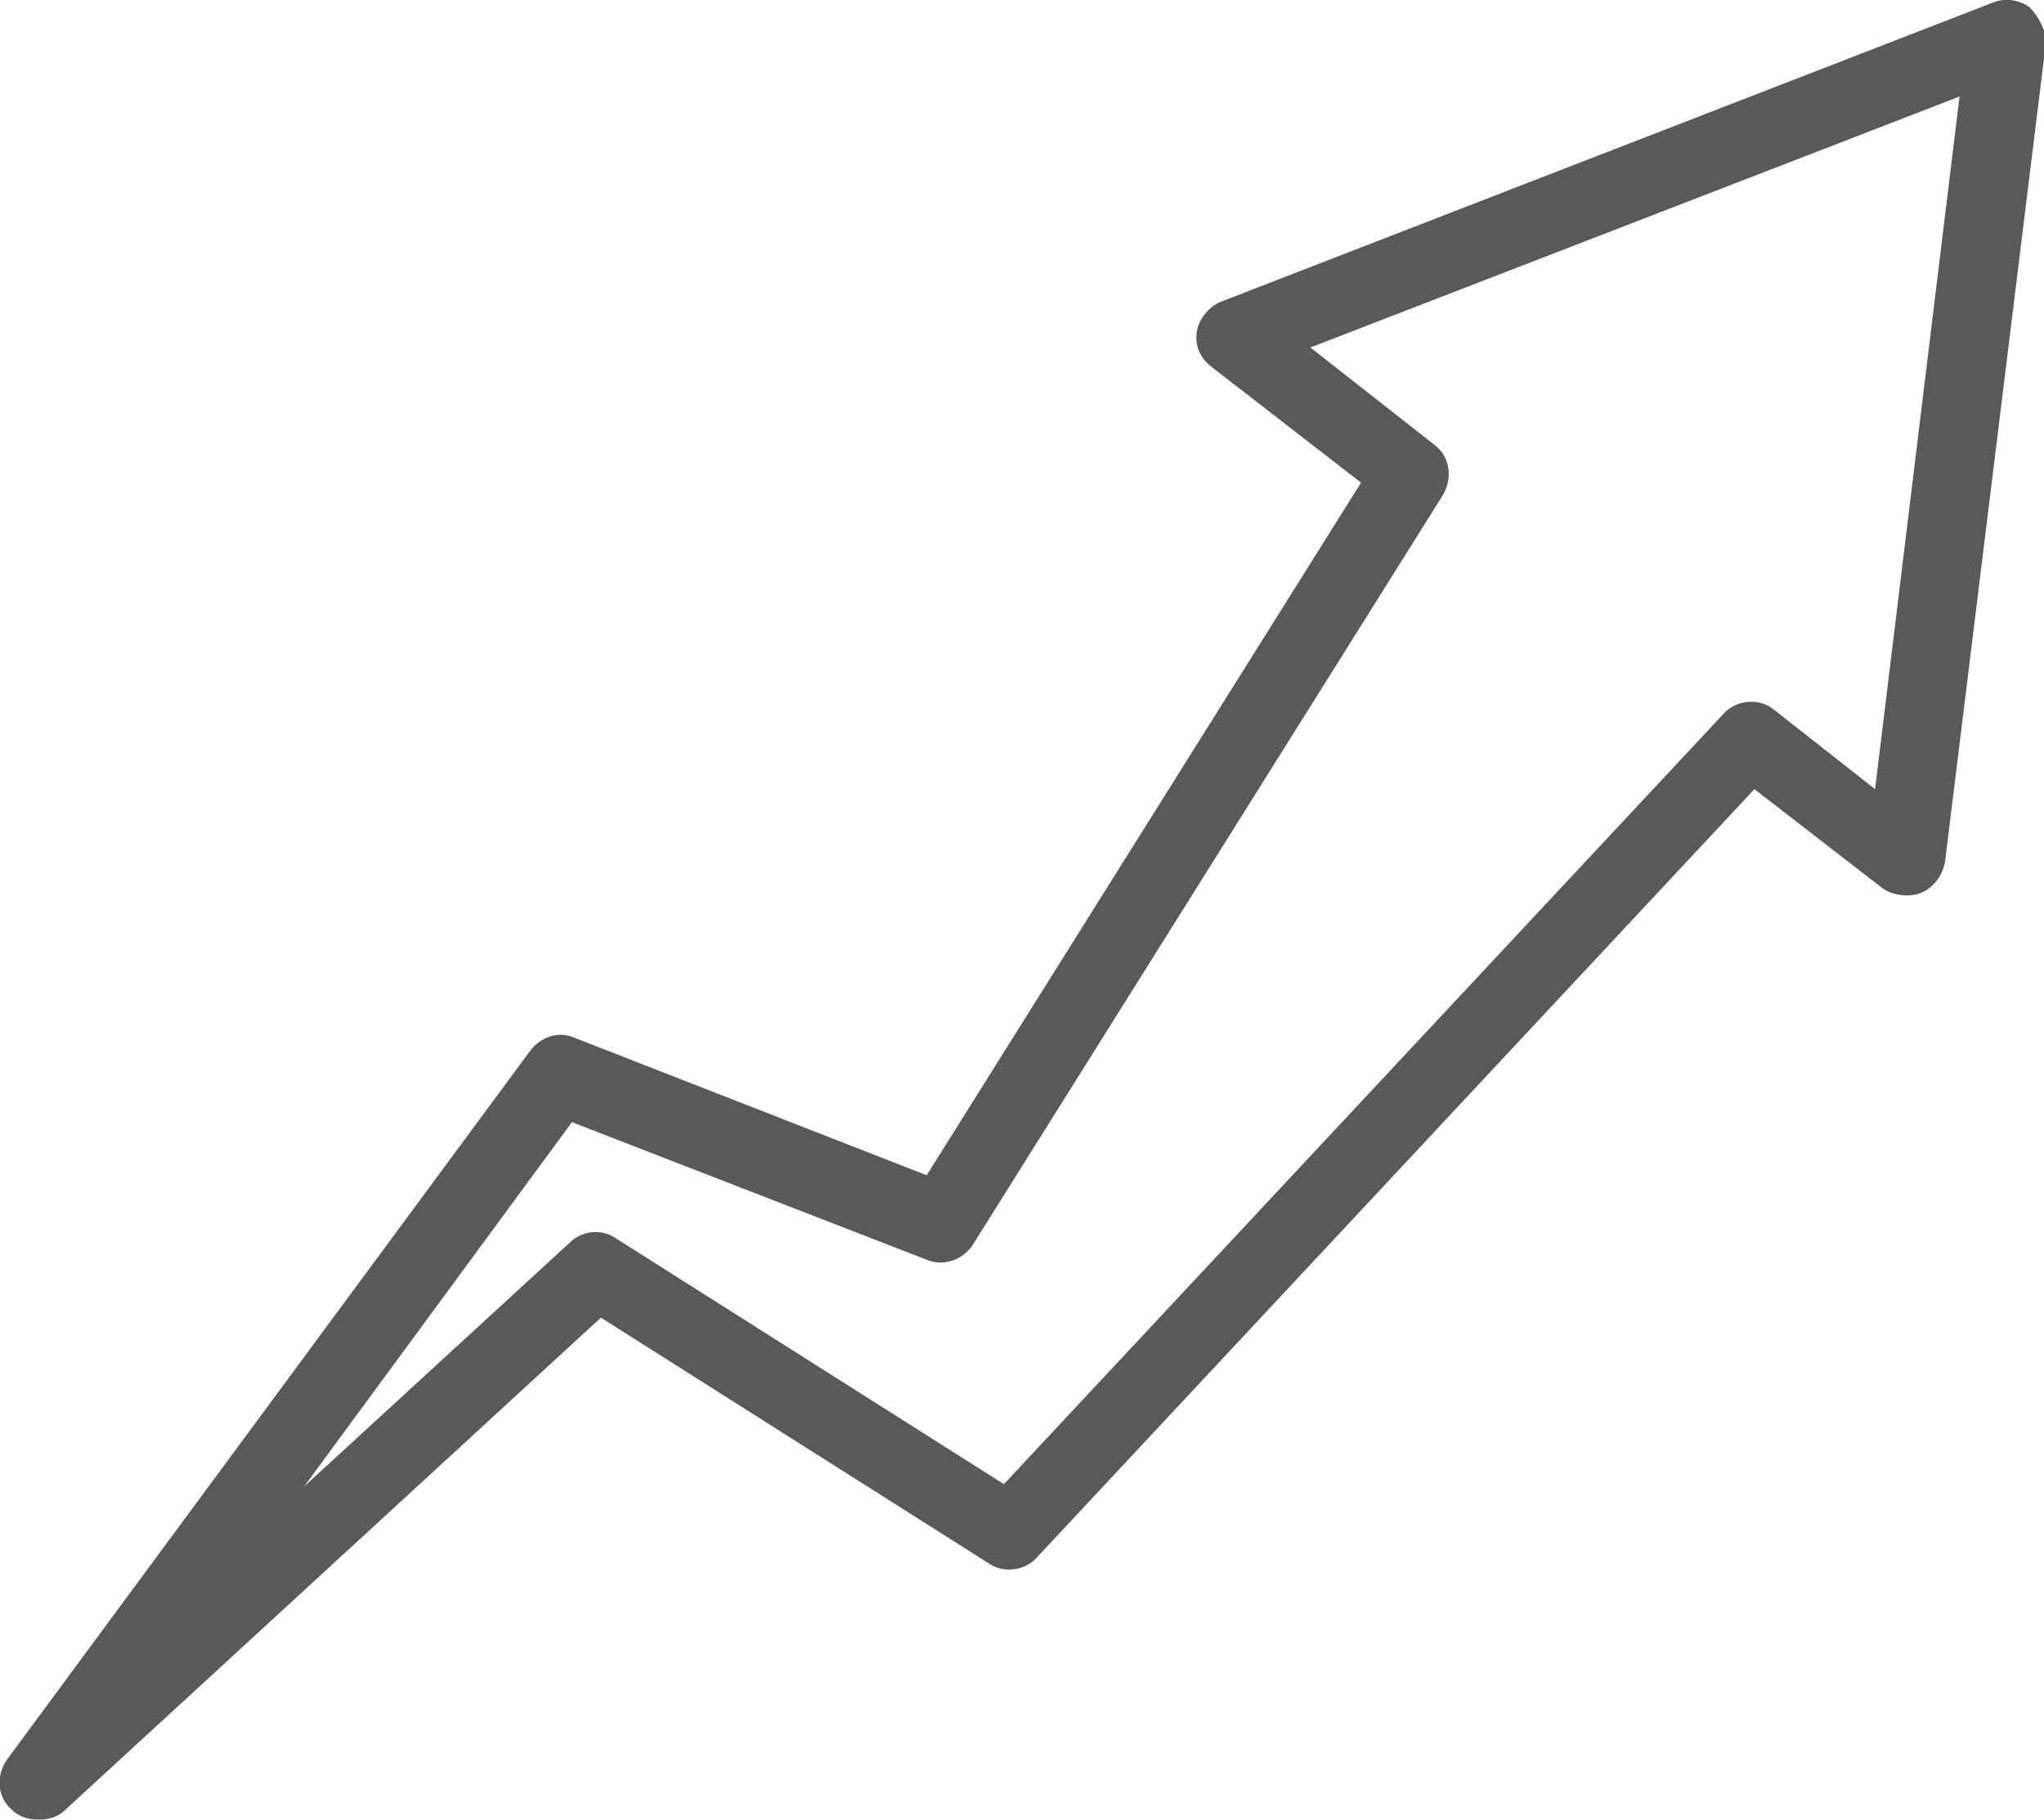 <?xml version="1.0" encoding="utf-8"?>
<!-- Generator: Adobe Illustrator 23.0.1, SVG Export Plug-In . SVG Version: 6.00 Build 0)  -->
<svg version="1.1" id="Layer_1" xmlns="http://www.w3.org/2000/svg" xmlns:xlink="http://www.w3.org/1999/xlink" x="0px" y="0px"
	 width="84.7px" height="75.4px" viewBox="0 0 84.7 75.4" style="enable-background:new 0 0 84.7 75.4;" xml:space="preserve">
<style type="text/css">
	.st0{fill:#595959;}
</style>
<title>tr_comb</title>
<path class="st0" d="M84.1,0.3c-0.4-0.3-1-0.4-1.5-0.2l-32,12.4c-0.5,0.2-0.9,0.7-1,1.2c-0.1,0.6,0.1,1.1,0.6,1.5l6.2,4.8l-18,28.7
	l-14.6-5.7c-0.7-0.3-1.4,0-1.8,0.5L0.3,72.9c-0.5,0.7-0.4,1.6,0.2,2.1c0.3,0.3,0.7,0.4,1.1,0.4c0.4,0,0.8-0.1,1.1-0.4l22.2-20.4
	L41,64.8c0.6,0.4,1.5,0.3,2-0.3l29.7-31.8l5.3,4.1c0.4,0.3,1.1,0.4,1.6,0.2c0.5-0.2,0.9-0.7,1-1.3l4.2-34.1
	C84.7,1.2,84.5,0.7,84.1,0.3z M77.7,32.7l-4.2-3.3c-0.6-0.5-1.6-0.4-2.1,0.2L41.6,61.5L25.5,51.3c-0.6-0.4-1.4-0.3-1.9,0.2l-11,10.1
	l11.1-15.1l14.7,5.7c0.7,0.3,1.5,0,1.9-0.6l19.5-31.1c0.4-0.7,0.3-1.6-0.4-2.1l-5.1-4L81.2,4L77.7,32.7z"/>
</svg>
